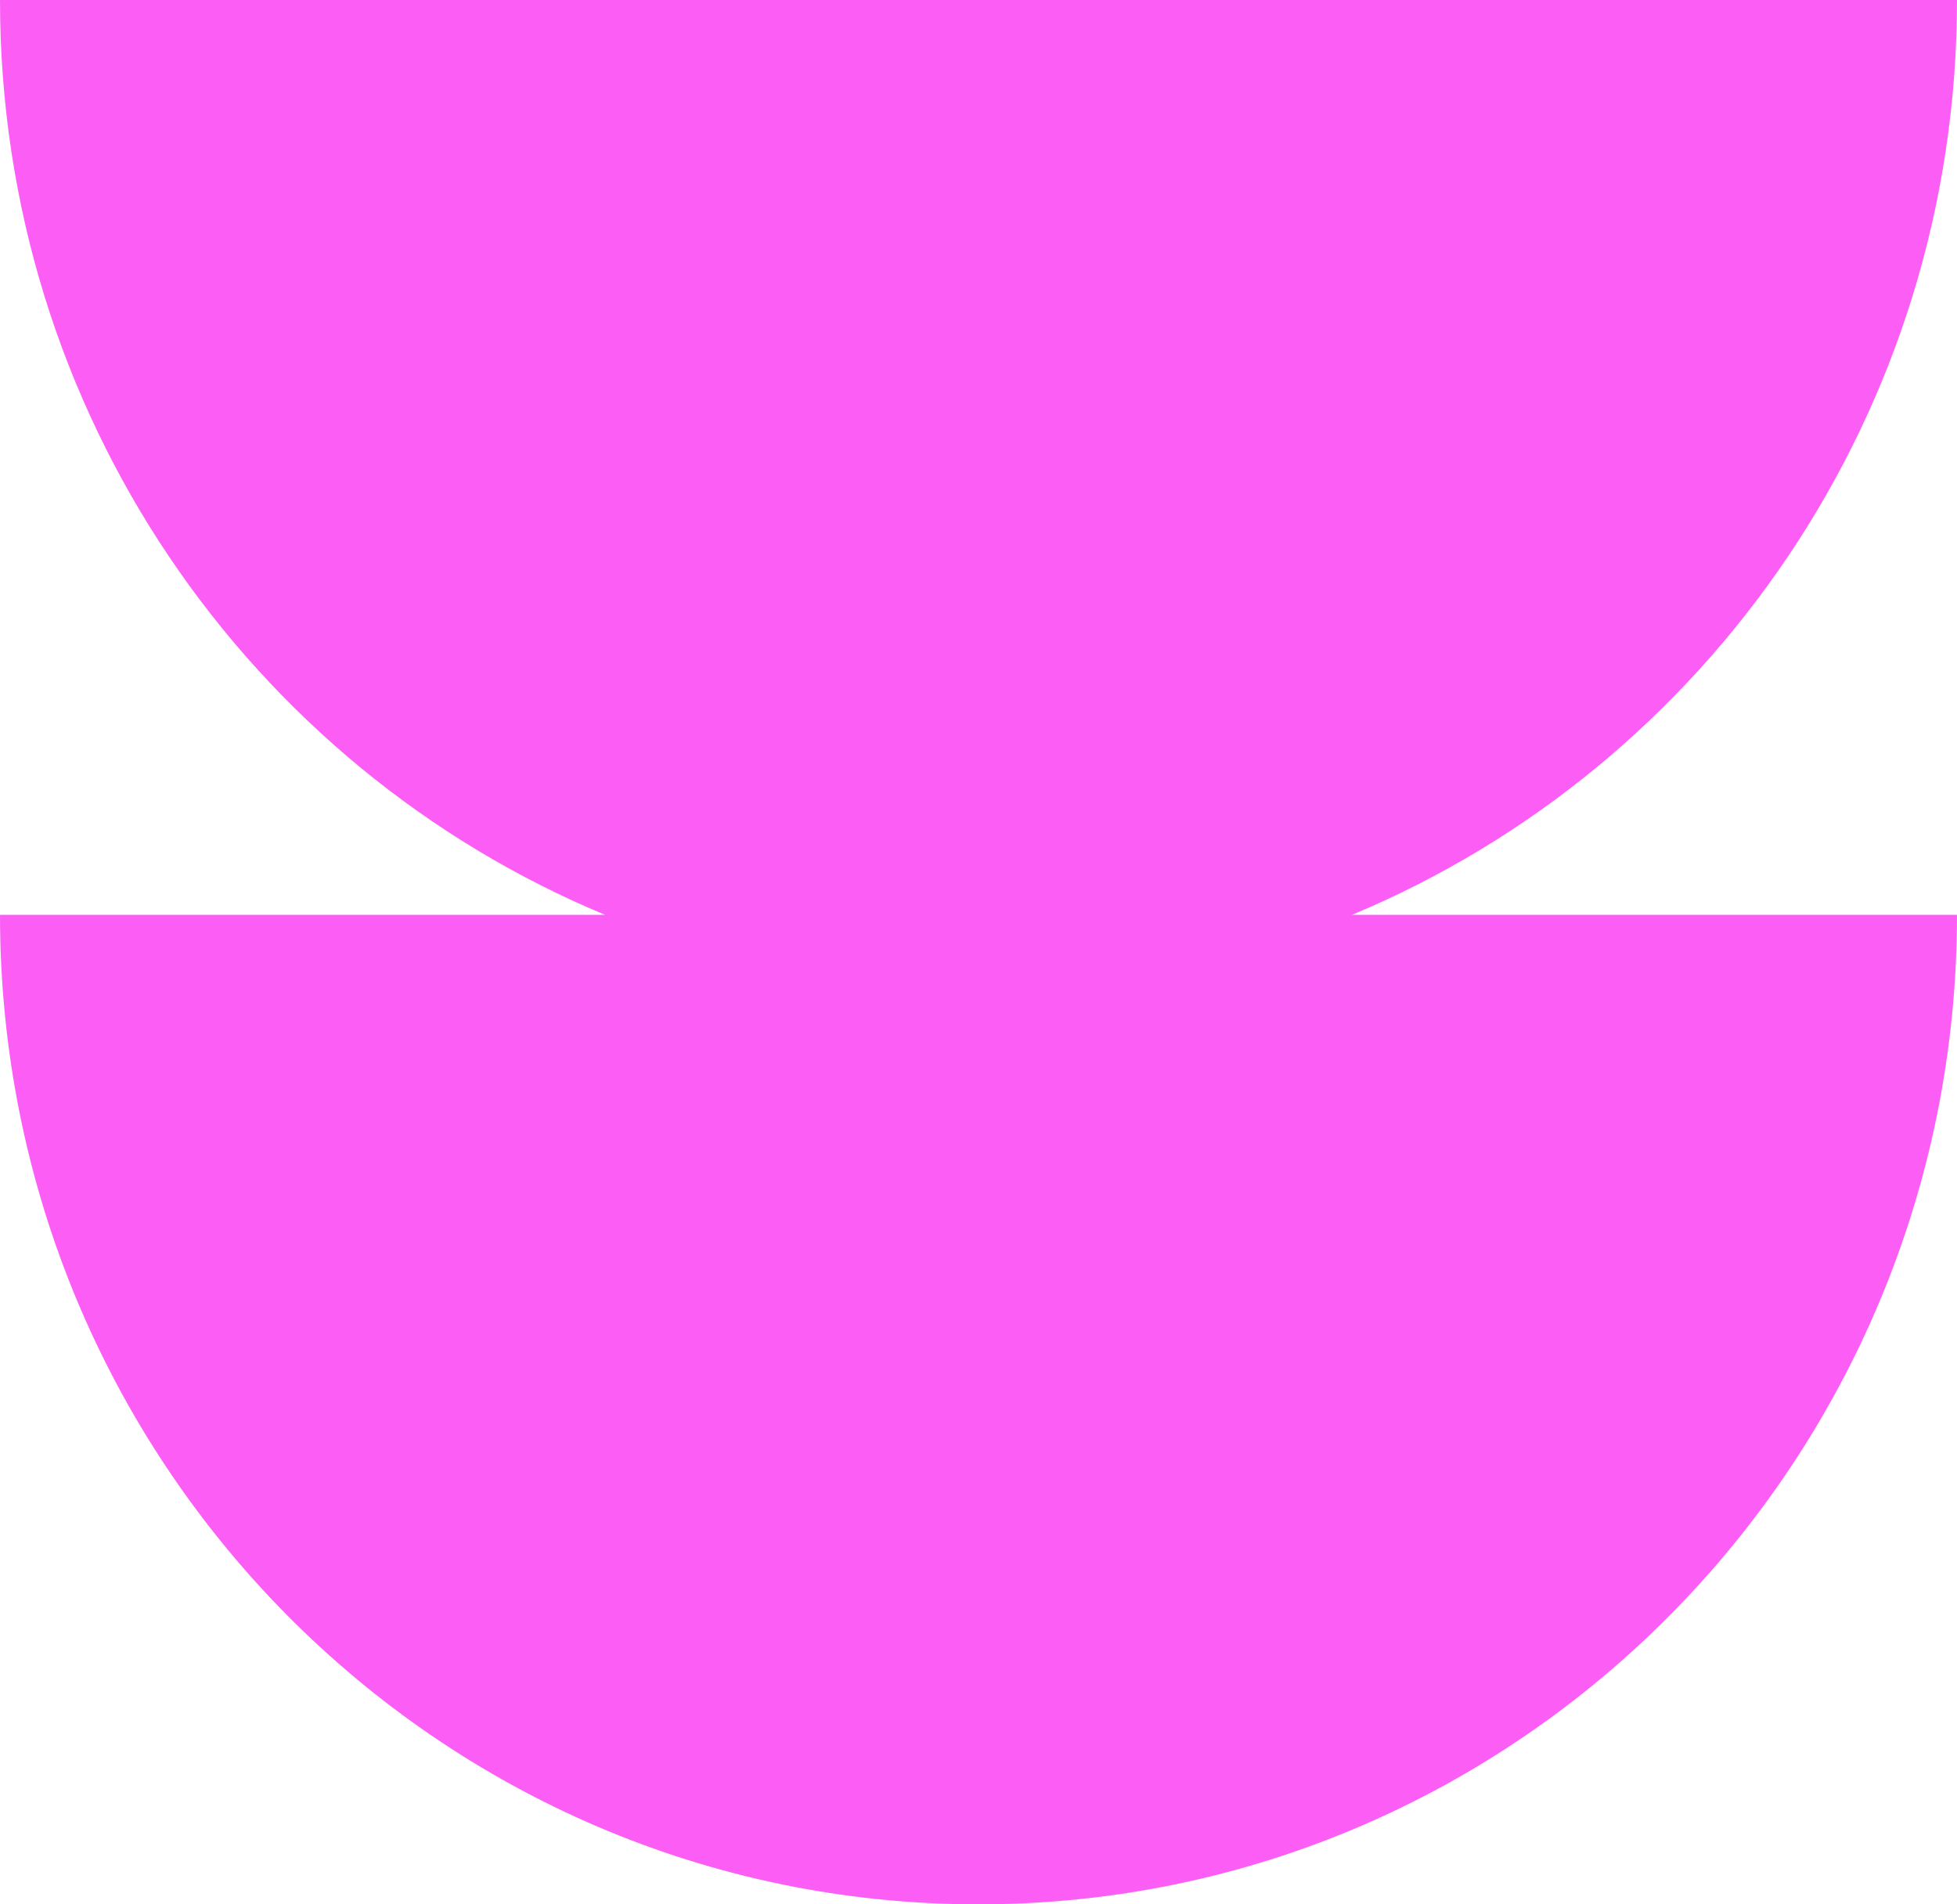 <svg width="37" height="36" viewBox="0 0 37 36" fill="none" xmlns="http://www.w3.org/2000/svg">
<path d="M25.561 17.294L37 17.294C37 27.63 28.722 36 18.5 36C8.278 36 0 27.63 0 17.294L11.439 17.294C4.715 14.498 0 7.805 0 0L37 0C37 7.805 32.285 14.492 25.561 17.294Z" fill="#FC5EF5"/>
</svg>
